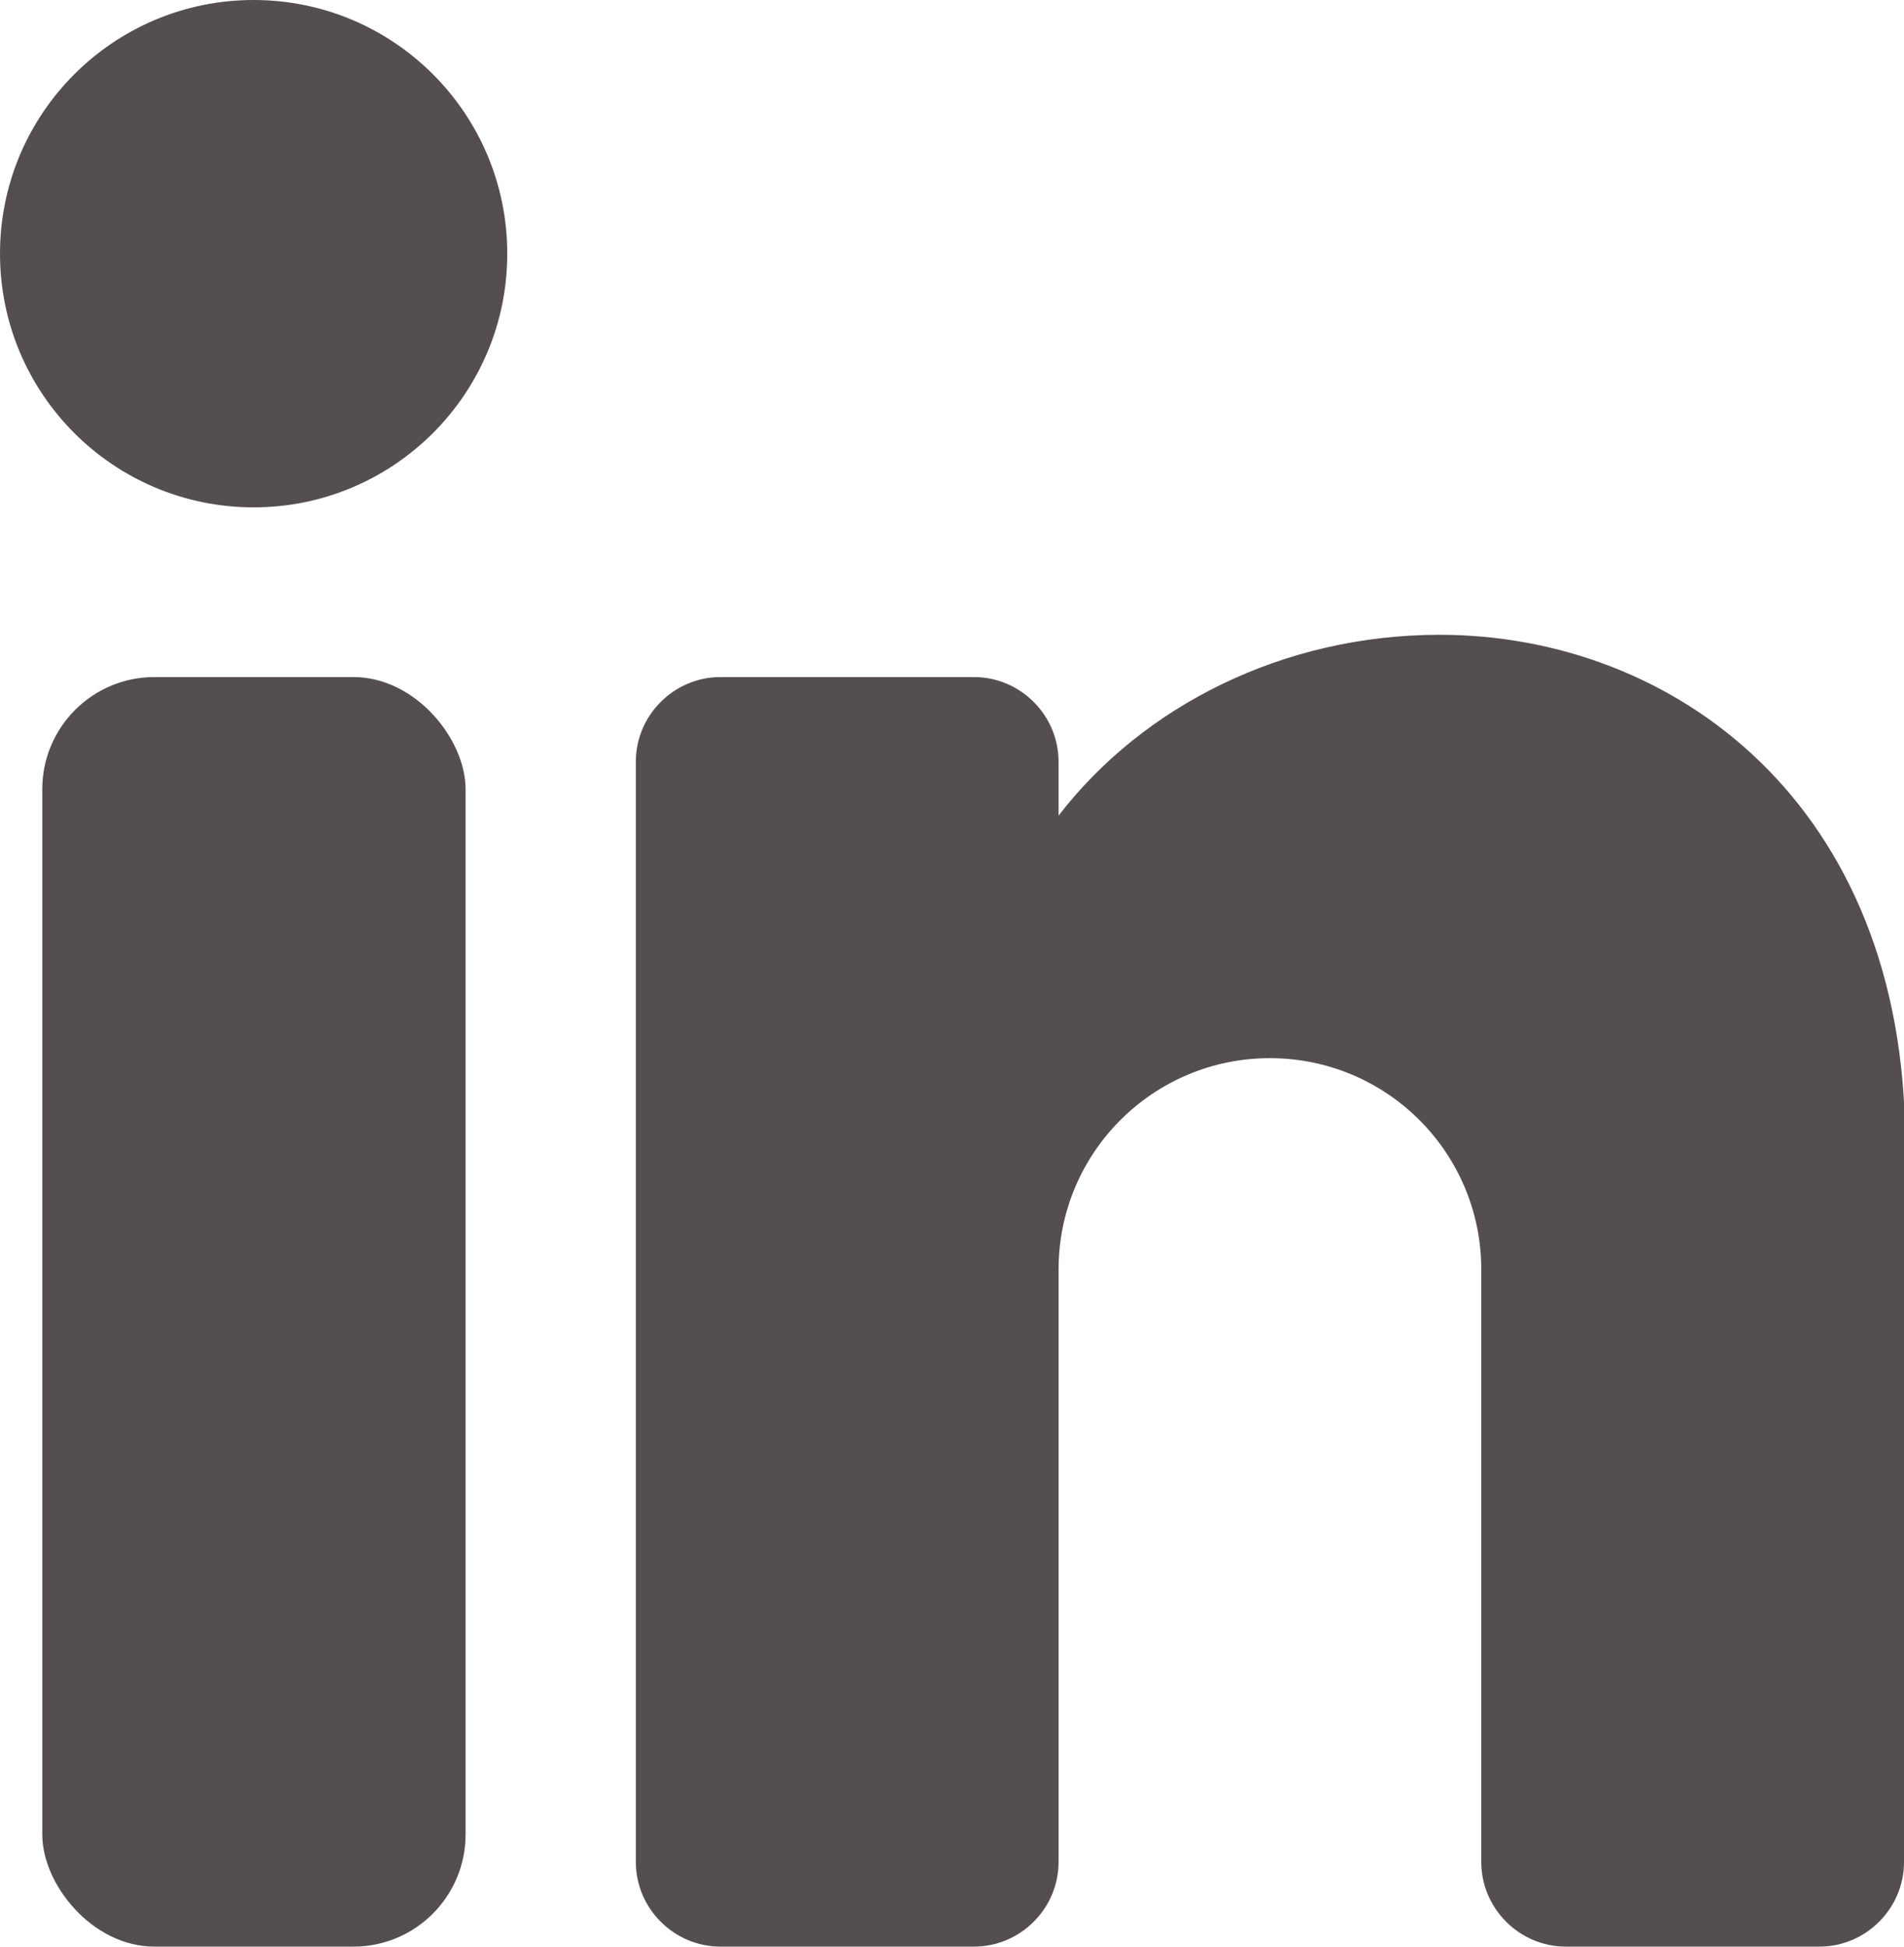 <?xml version="1.0" encoding="UTF-8"?>
<svg id="Capa_2" data-name="Capa 2" xmlns="http://www.w3.org/2000/svg" viewBox="0 0 32.43 33.15">
  <defs>
    <style>
      .cls-1 {
        fill: #544e51;
        stroke-width: 0px;
      }
    </style>
  </defs>
  <g id="Capa_1-2" data-name="Capa 1">
    <g>
      <circle class="cls-1" cx="4.32" cy="4.32" r="4.32"/>
      <rect class="cls-1" x=".72" y="11.53" width="7.21" height="21.62" rx="1.91" ry="1.91"/>
      <path class="cls-1" d="M32.43,19.46v12.25c0,.79-.65,1.44-1.44,1.44h-4.32c-.79,0-1.44-.65-1.44-1.44v-10.09c0-1.99-1.61-3.6-3.6-3.6s-3.6,1.61-3.6,3.6v10.09c0,.79-.65,1.44-1.44,1.44h-4.32c-.79,0-1.44-.65-1.44-1.44V12.97c0-.79.65-1.44,1.44-1.44h4.32c.79,0,1.44.65,1.44,1.44v.92c1.44-1.87,3.83-3.08,6.49-3.08,3.98,0,7.93,2.88,7.93,8.65Z"/>
    </g>
  </g>
</svg>
